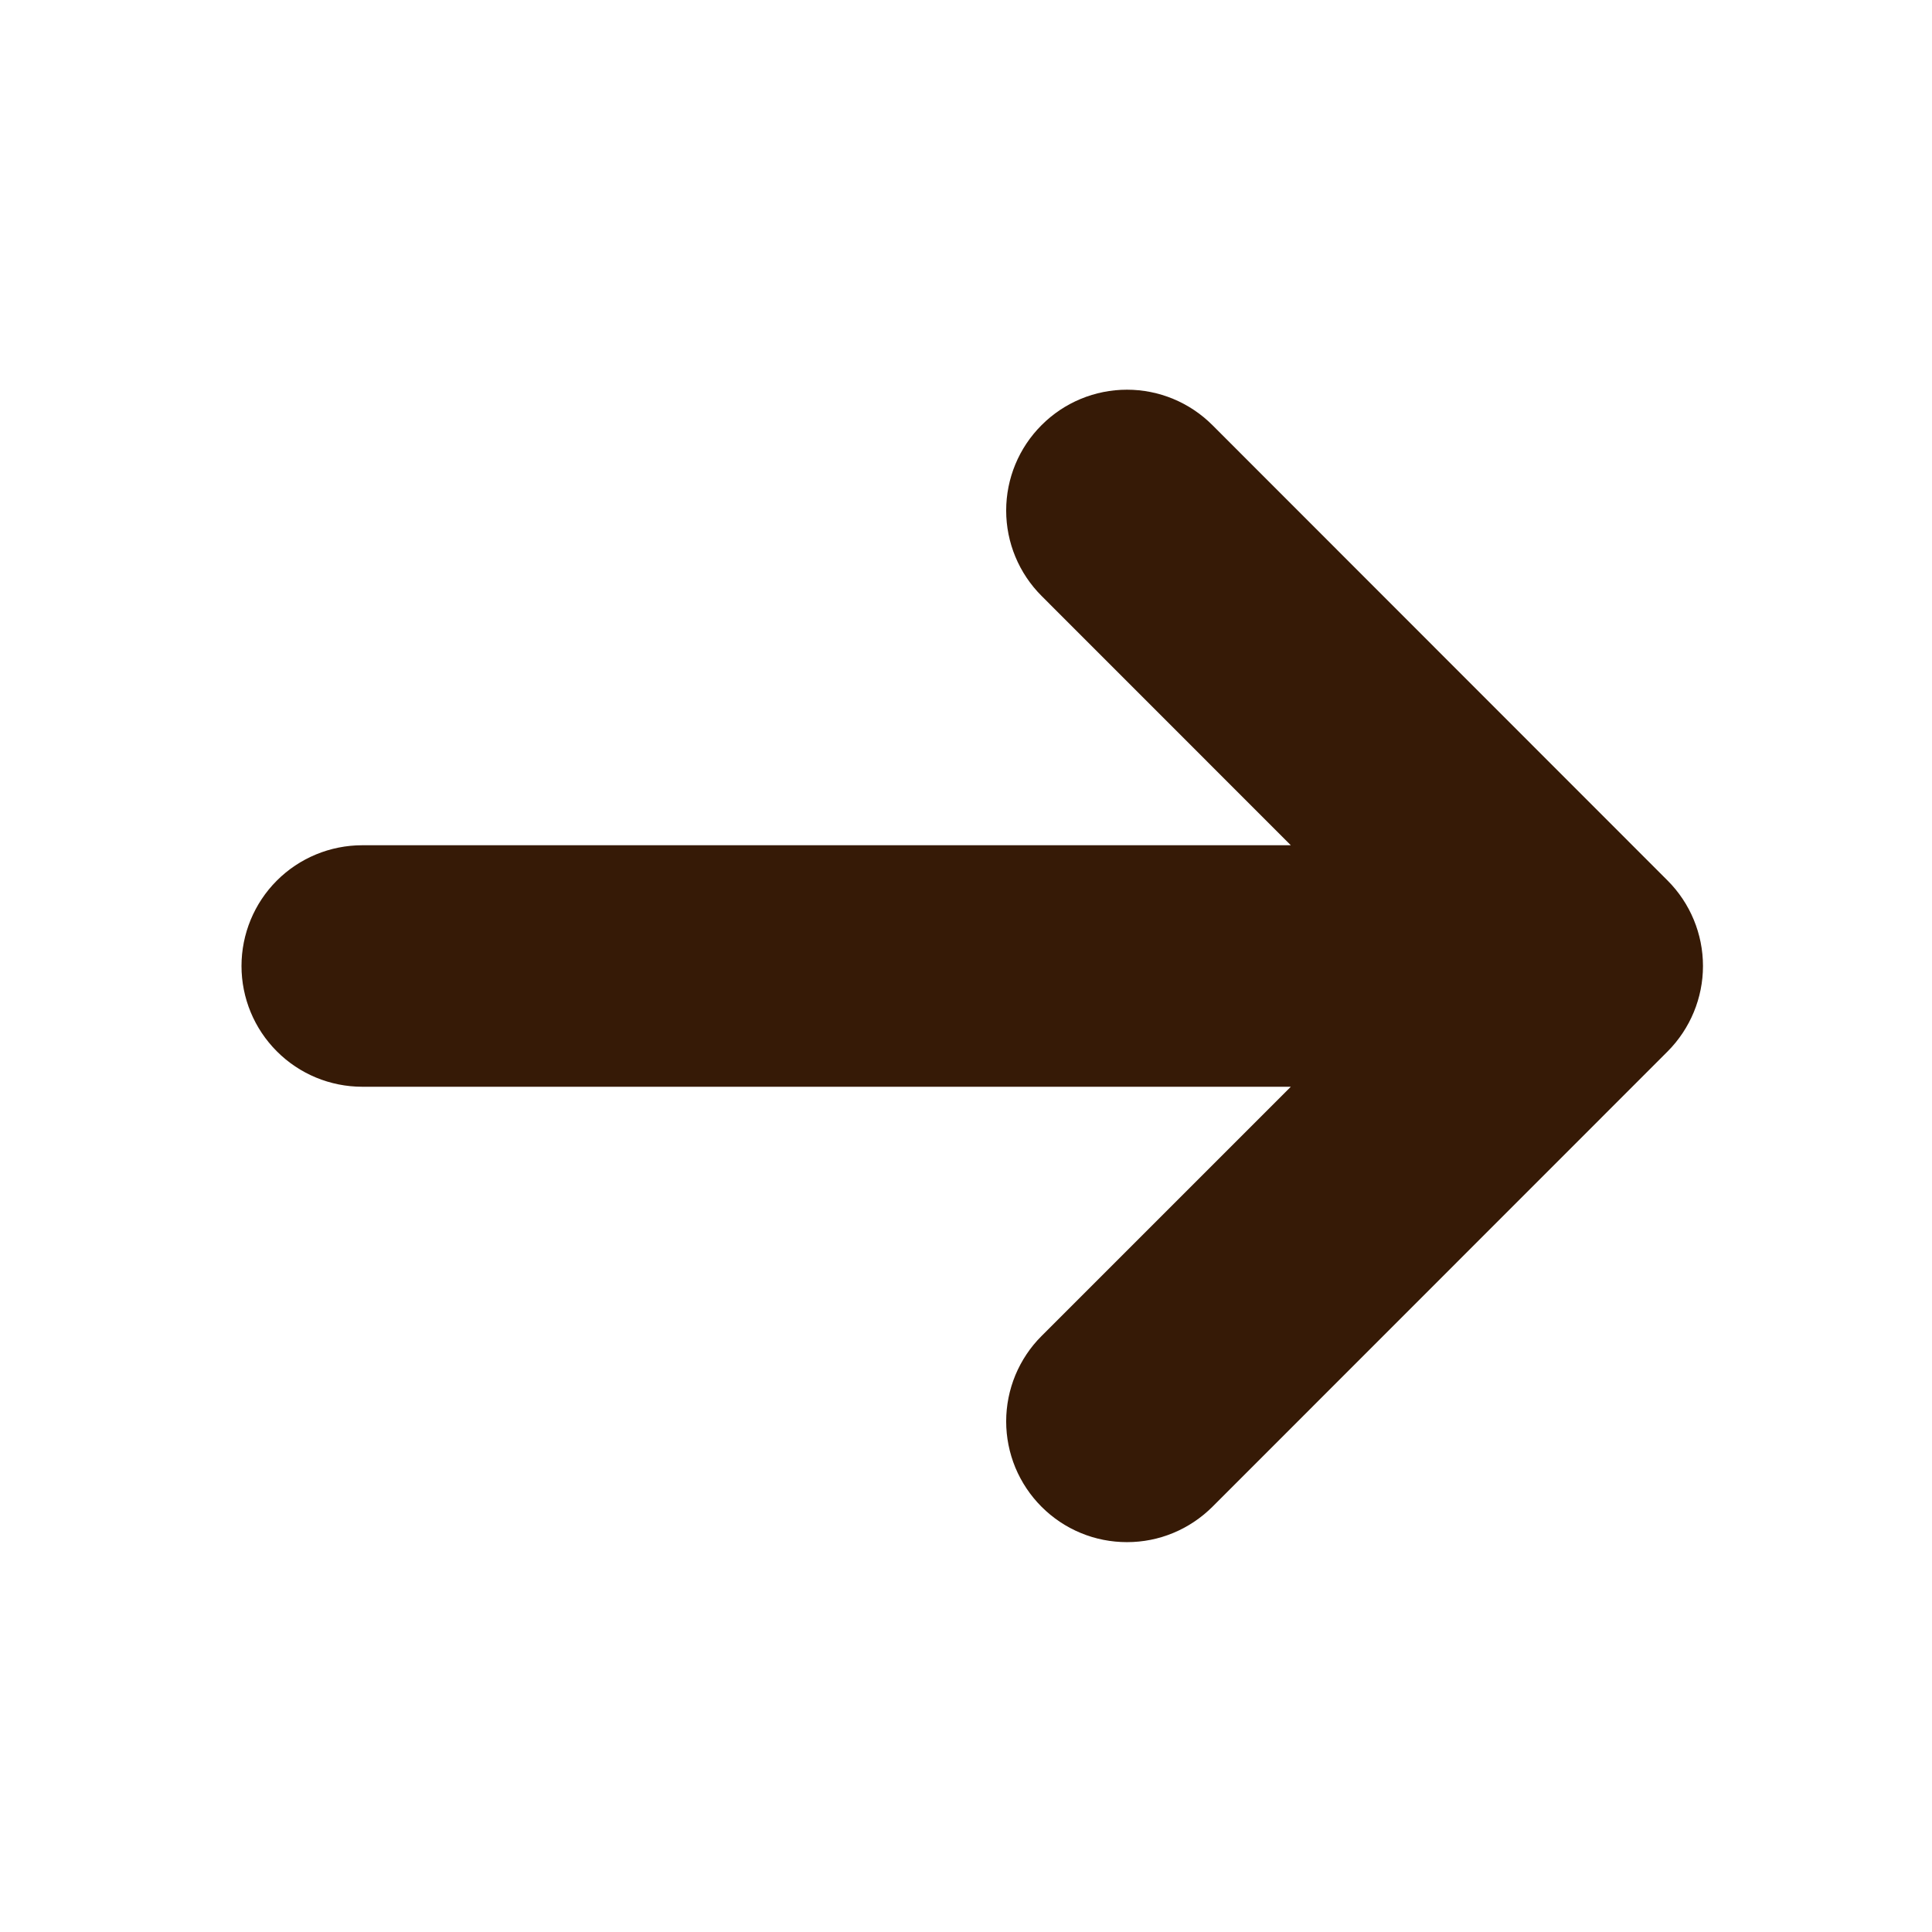 <svg width="24" height="24" viewBox="0 0 24 24" fill="none" xmlns="http://www.w3.org/2000/svg">
<path d="M20.717 13.06C20.997 12.778 21.155 12.397 21.155 12C21.155 11.602 20.997 11.221 20.717 10.94L15.061 5.281C14.779 4.999 14.398 4.841 14 4.841C13.602 4.841 13.22 4.999 12.939 5.281C12.657 5.562 12.499 5.944 12.499 6.342C12.499 6.74 12.657 7.121 12.939 7.403L16.035 10.5L4.5 10.5C4.102 10.5 3.72 10.658 3.439 10.939C3.158 11.22 3 11.602 3 12C3 12.398 3.158 12.779 3.439 13.06C3.72 13.342 4.102 13.5 4.5 13.5L16.035 13.5L12.939 16.596C12.799 16.735 12.689 16.901 12.613 17.083C12.538 17.265 12.499 17.46 12.499 17.657C12.499 17.854 12.538 18.049 12.613 18.231C12.689 18.413 12.799 18.578 12.939 18.718C13.078 18.857 13.243 18.968 13.425 19.043C13.607 19.119 13.803 19.157 14 19.157C14.197 19.157 14.392 19.119 14.574 19.043C14.756 18.968 14.921 18.857 15.061 18.718L20.717 13.06Z" fill="#361A06"/>
</svg>
